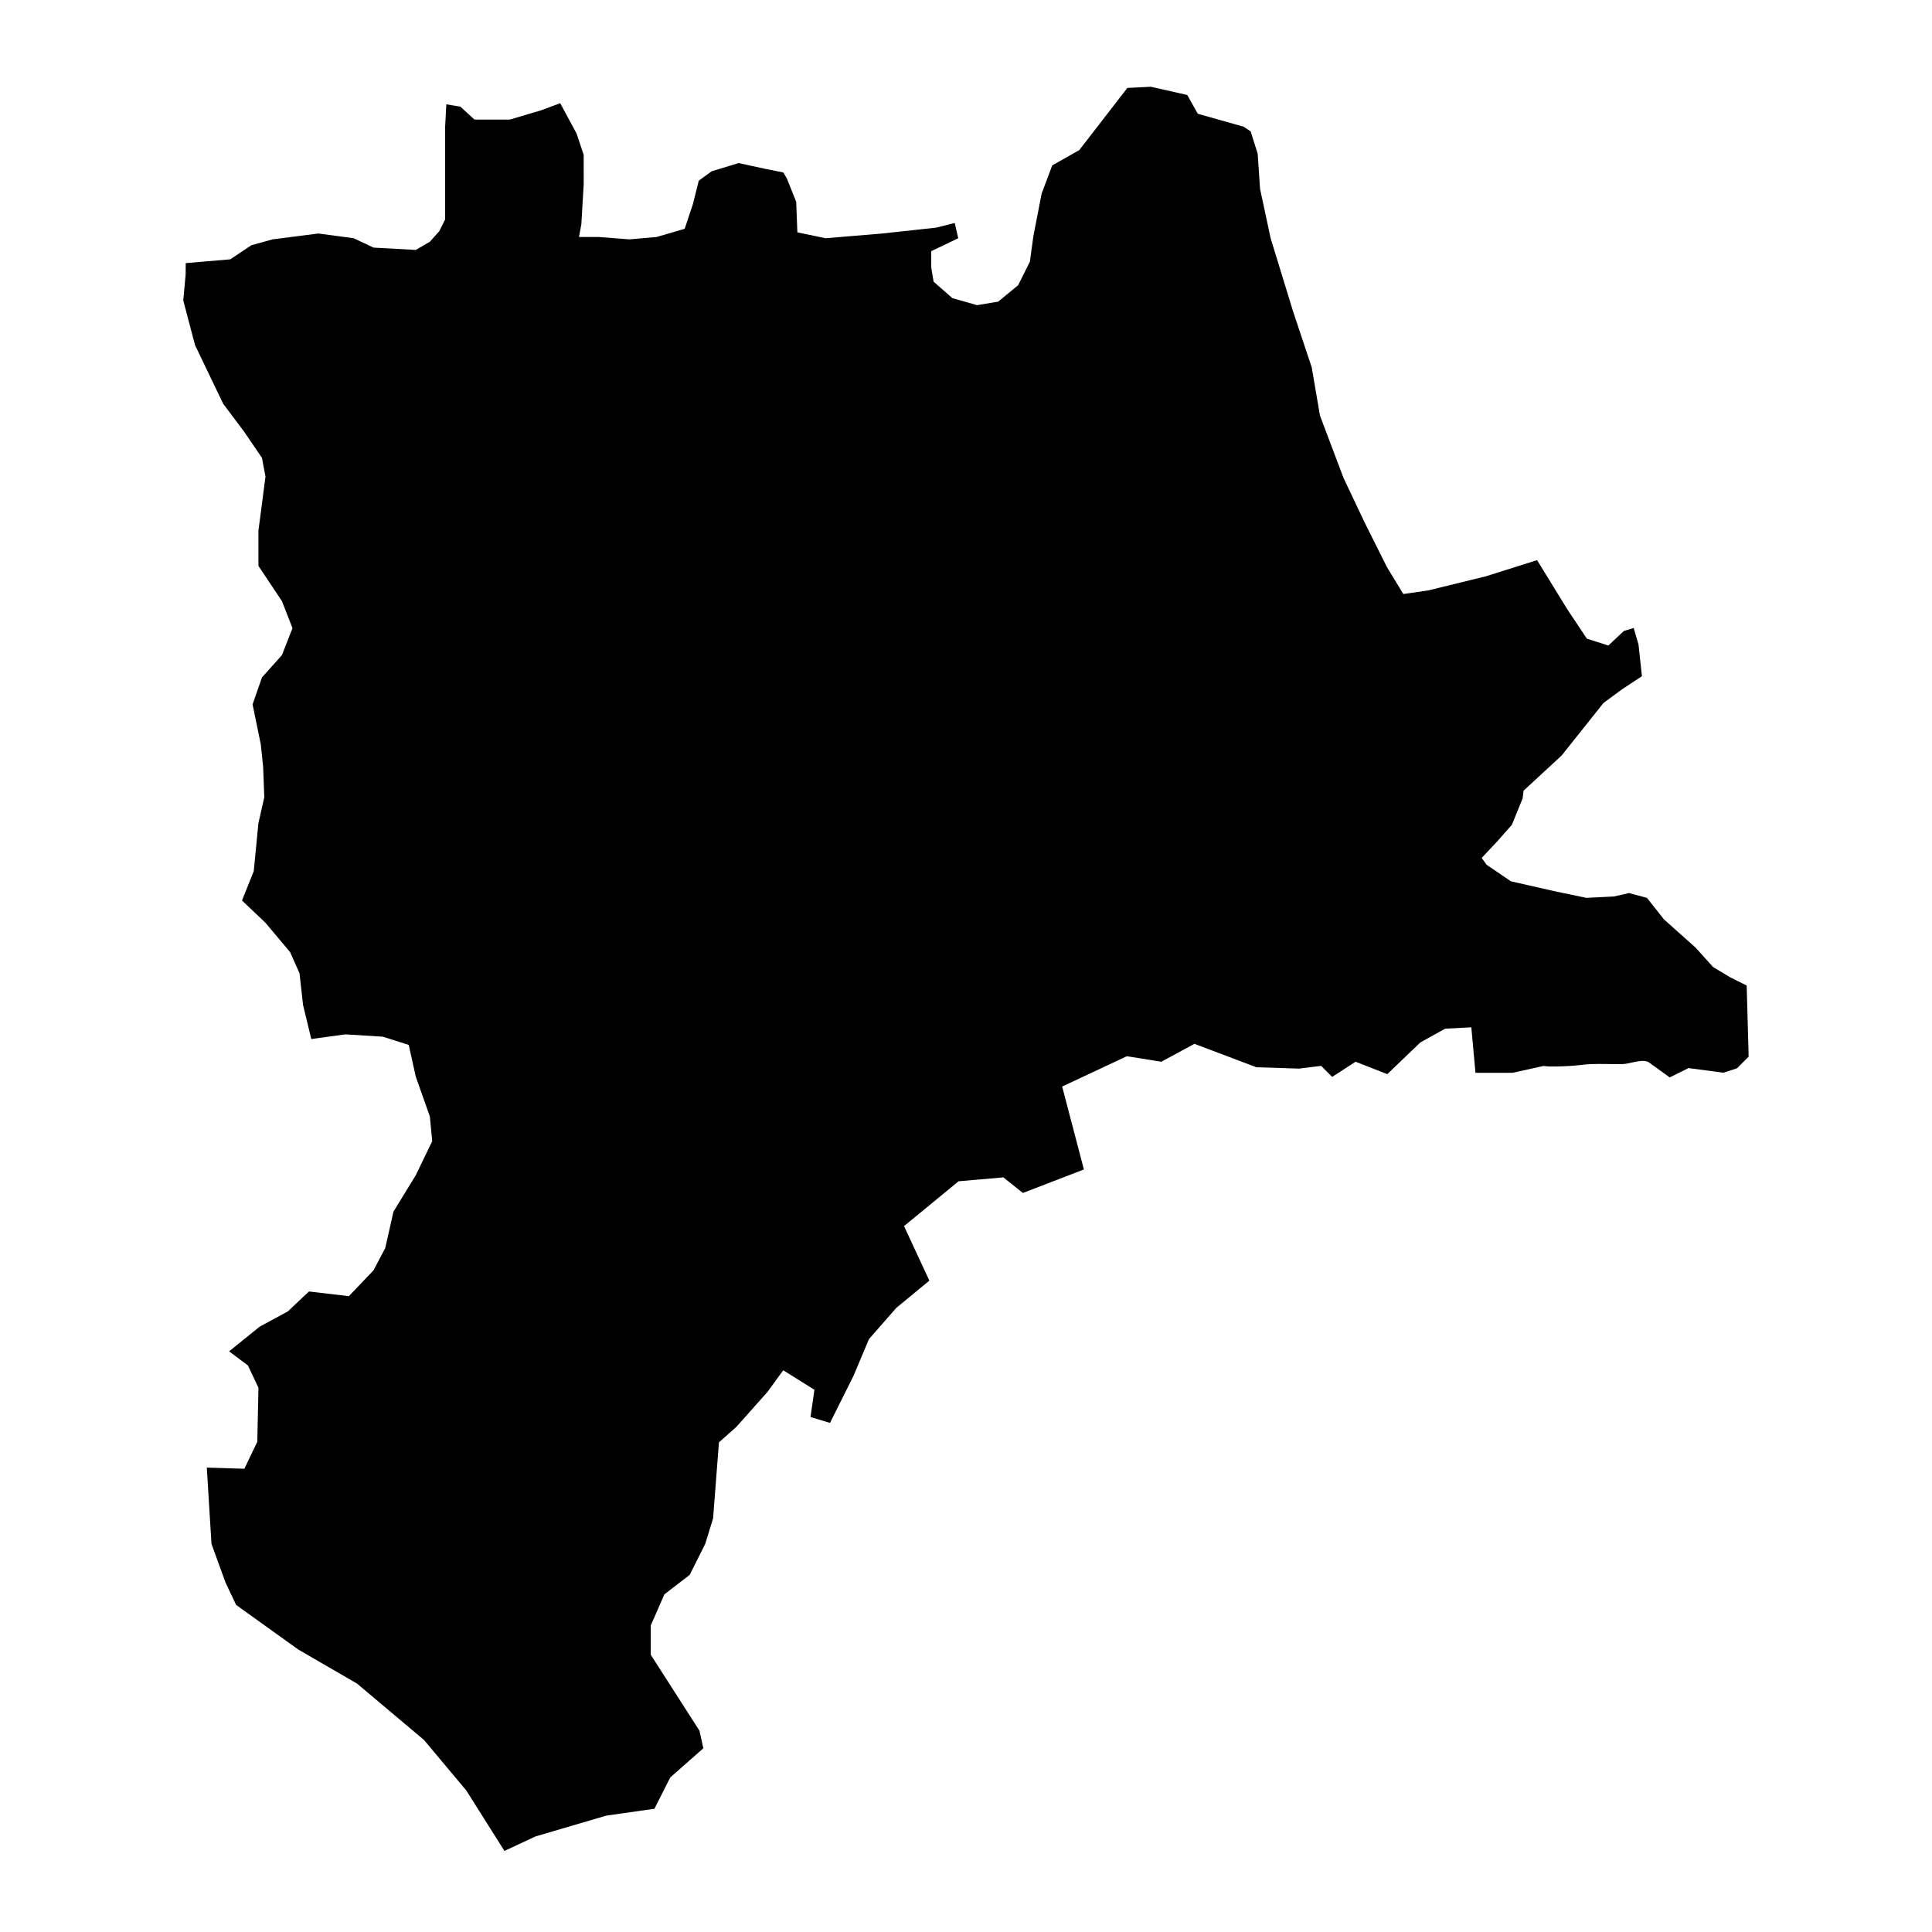 <?xml version="1.0" encoding="UTF-8"?>
<!-- Uploaded to: SVG Repo, www.svgrepo.com, Generator: SVG Repo Mixer Tools -->
<svg fill="#000000" width="800px" height="800px" version="1.1" viewBox="144 144 512 512" xmlns="http://www.w3.org/2000/svg">
 <path d="m606.89 405.18-4.391-2.195-4.516-2.711-4.648-5.16-8.391-7.488-4.484-5.684-4.75-1.277-4.016 0.914-7.301 0.363-8.625-1.805-11.359-2.582-6.453-4.391-1.289-1.809 4.129-4.391 3.871-4.391 2.84-6.973 0.258-2.062 10.066-9.297 11.105-13.941 4.902-3.613 5.289-3.484-0.902-8.391-1.285-4.383-2.582 0.773-4.129 3.871-5.68-1.812-5.164-7.742-8.043-13.07-13.664 4.305-15.246 3.731-6.535 0.934-4.356-7.156-5.914-11.828-5.598-11.824-6.227-16.492-2.176-12.762-4.981-14.938-5.914-19.293-2.801-13.07-0.629-9.324-1.863-5.91-1.867-1.246-12.137-3.422-2.801-4.981-9.645-2.18-6.223 0.312-12.762 16.488-7.156 4.047-2.801 7.469-2.18 11.203-0.934 6.844-3.113 6.227-5.289 4.356-5.598 0.934-6.535-1.863-4.981-4.359-0.625-3.731v-4.359l7.156-3.422-0.934-4.043-4.981 1.242-14.312 1.555-14.938 1.242-7.469-1.555-0.312-8.09-2.488-6.227-0.934-1.555-4.668-0.934-7.156-1.555-7.156 2.176-3.418 2.488-1.555 6.223-2.18 6.531-7.469 2.176-7.156 0.625-8.09-0.625h-5.289l0.625-3.422 0.621-10.582-0.004-7.773-1.867-5.602-4.356-8.09-4.981 1.867-8.402 2.488h-9.332l-3.734-3.422-3.731-0.621-0.312 5.91v24.582l-1.555 3.113-2.492 2.801-3.734 2.176-11.203-0.621-5.289-2.492-9.34-1.242-12.133 1.555-5.602 1.555-5.602 3.734-11.797 1.004-0.027 3.047-0.625 6.848 3.113 11.828 7.473 15.559 5.598 7.473 4.668 6.848 0.934 4.981-1.867 14.312v9.336l6.223 9.34 2.801 7.156-2.801 7.156-5.289 5.91-2.488 7.156 2.176 10.578 0.621 5.914 0.312 8.09-1.555 6.848-1.242 12.758-3.113 7.777 6.223 5.914 6.531 7.777 2.488 5.602 0.934 8.398 2.18 9.023 9.023-1.242 9.957 0.621 6.848 2.176 1.863 8.402 3.734 10.578 0.625 6.535-4.359 9.023-5.91 9.645-2.176 9.645-3.113 5.914-6.531 6.844-10.578-1.242-5.602 5.289-7.469 4.043-8.09 6.531 4.981 3.734 2.801 5.914-0.312 14.312-3.422 7.156-9.957-0.309 1.242 20.223 3.734 10.27 2.801 5.91 16.492 11.828 15.562 9.023 17.734 14.938 11.203 13.379 10.113 16.02 8.254-3.852 18.703-5.5 12.785-1.828 4.191-8.289 8.777-7.742-1.031-4.648-12.91-20.137v-7.746l3.617-8.262 6.711-5.16 4.133-8.262 2.062-6.715 1.551-20.137 4.644-4.129 8.262-9.293 4.133-5.68 8.262 5.164-1.035 7.227 5.164 1.551 6.195-12.395 4.133-9.809 7.227-8.262 8.777-7.231-6.711-14.457 14.457-11.875 11.875-1.031 5.164 4.129 16.168-6.227-5.762-21.98 17.156-8.031 9.125 1.461 8.766-4.746 16.43 6.207 11.316 0.363 5.84-0.73 2.922 2.922 6.207-4.016 8.398 3.289 8.762-8.398 6.574-3.648 6.938-0.367 1.098 12.051h9.855l8.145-1.801c2.023 0.273 4.769 0.09 6.809 0.004 1.742-0.074 4.055-0.426 5.801-0.504 2.496-0.105 5.824 0.047 8.324 0 2.191-0.039 5.66-1.699 7.312-0.25l5.234 3.781 4.973-2.477 9.23 1.23 3.617-1.16 3.098-3.098z"/>
</svg>